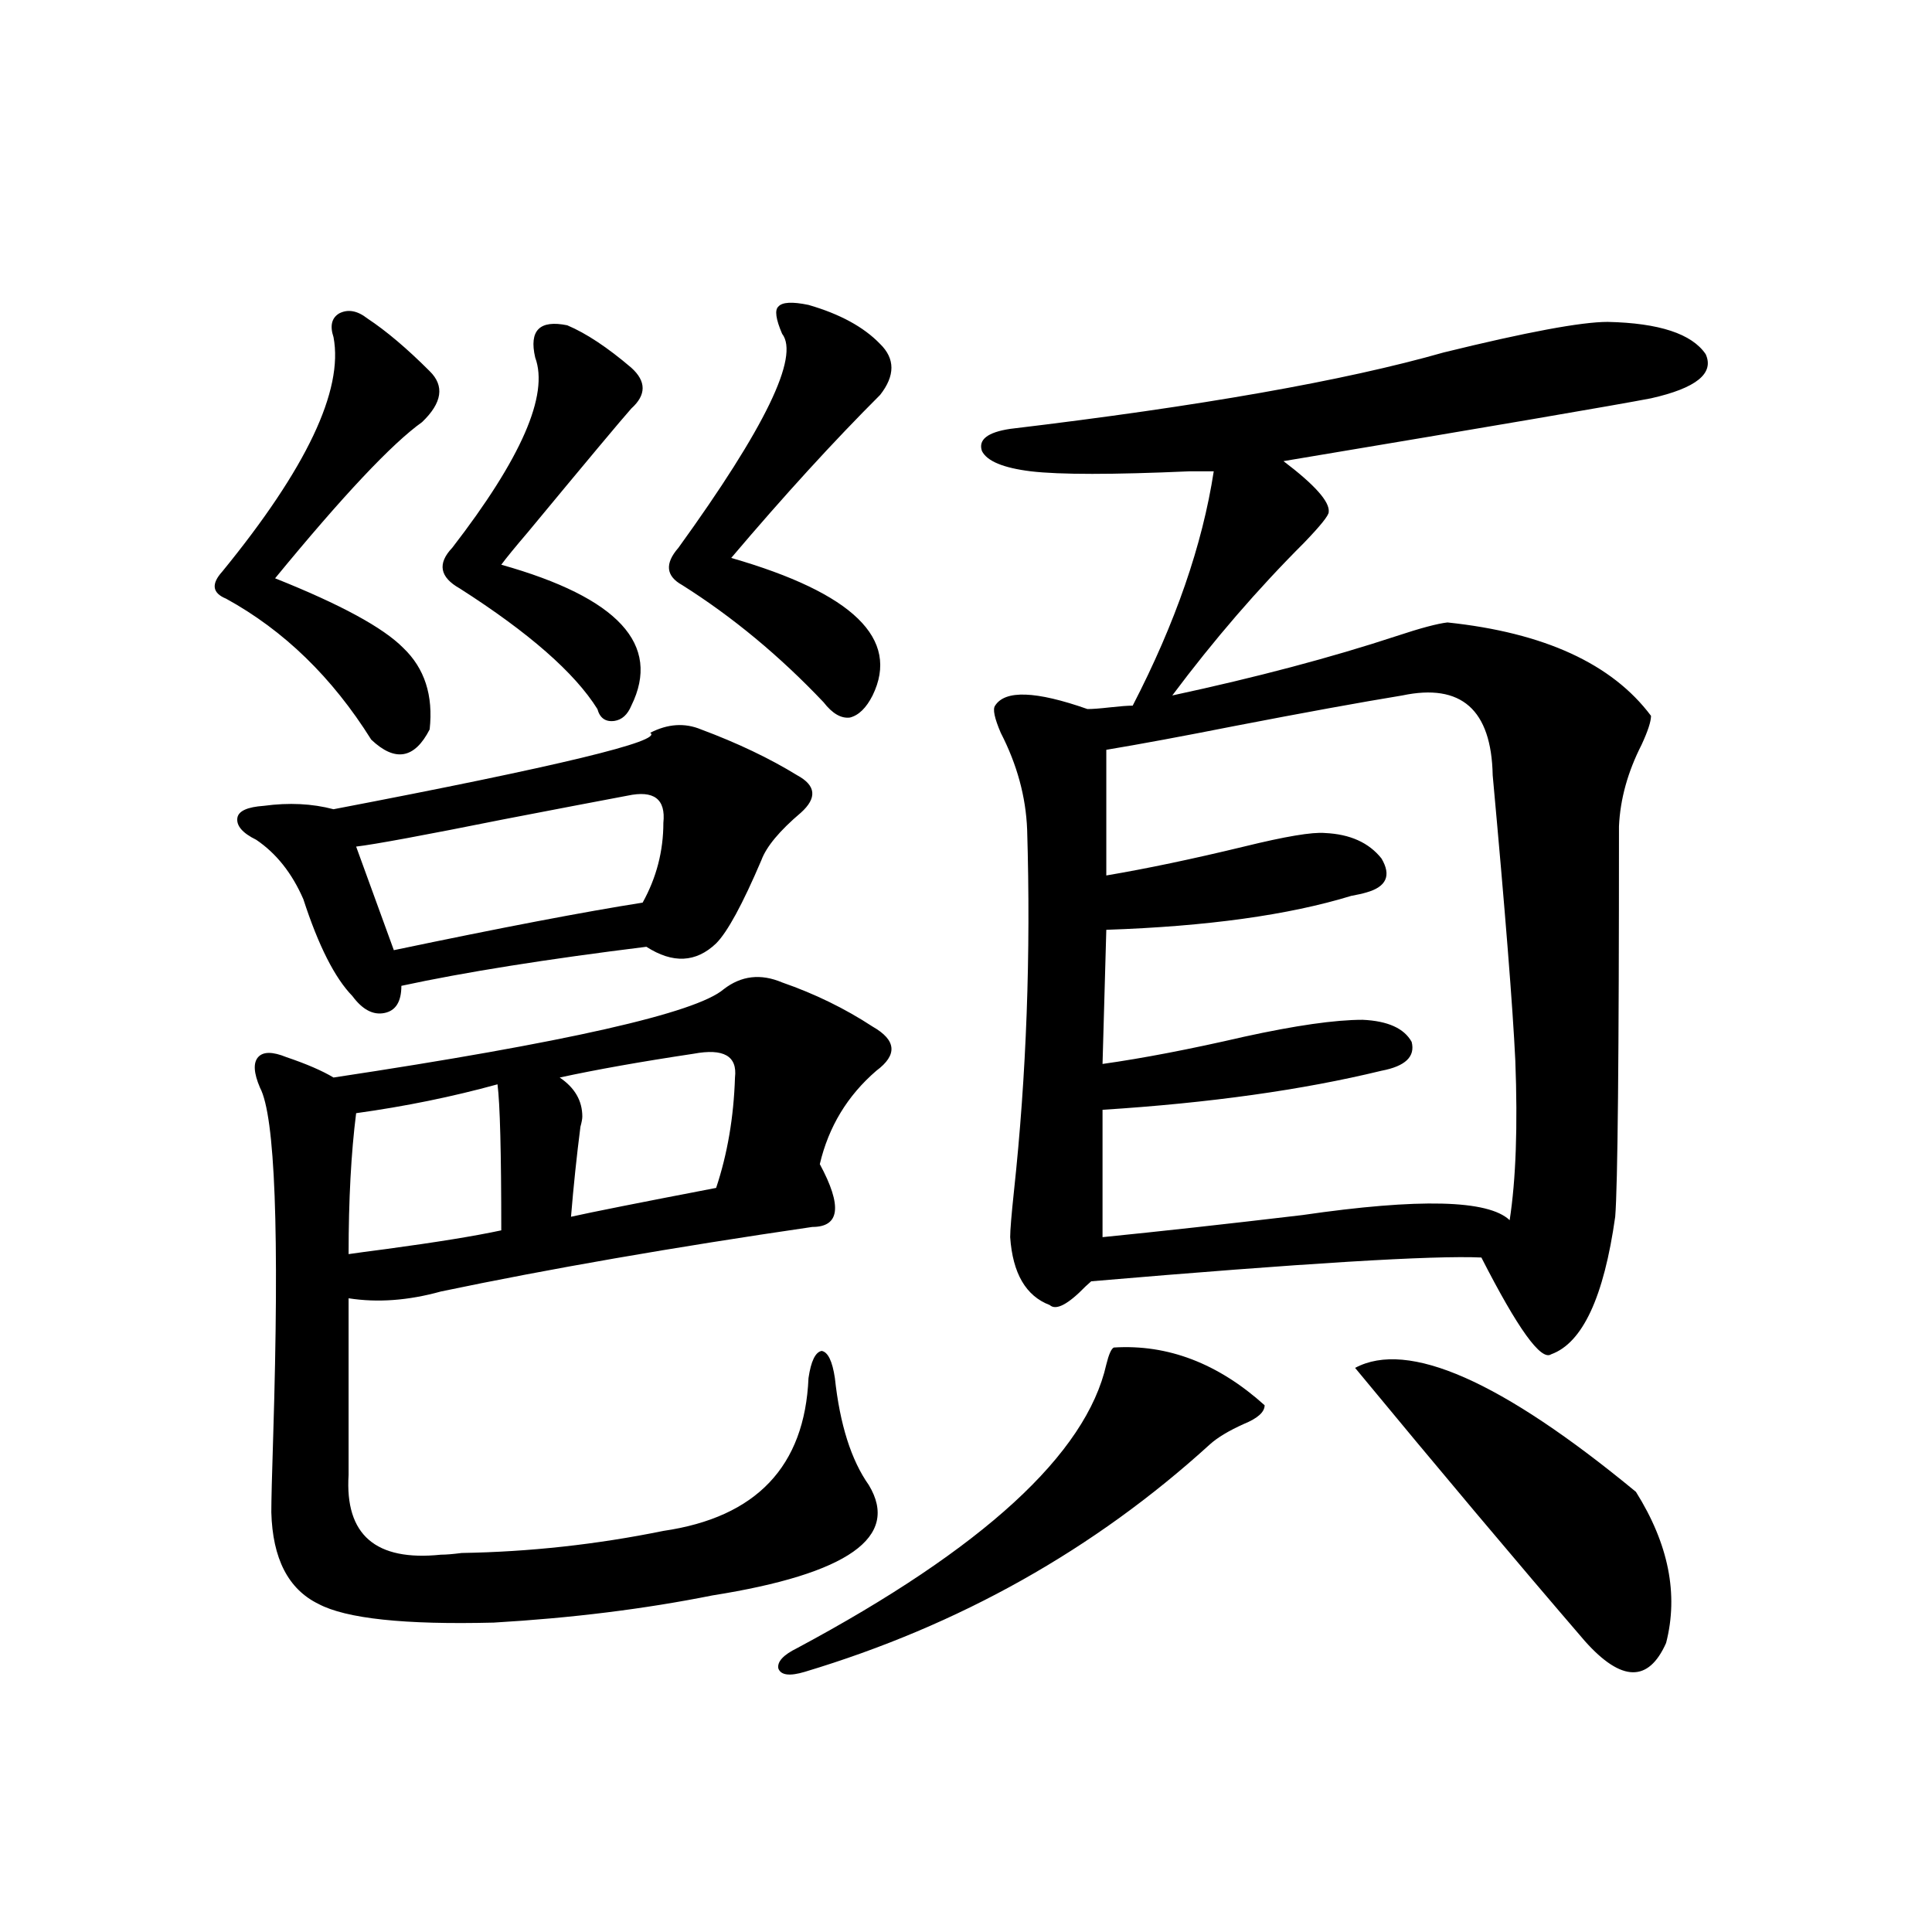 <?xml version="1.0" encoding="utf-8"?>
<!-- Generator: Adobe Illustrator 16.0.0, SVG Export Plug-In . SVG Version: 6.00 Build 0)  -->
<!DOCTYPE svg PUBLIC "-//W3C//DTD SVG 1.1//EN" "http://www.w3.org/Graphics/SVG/1.1/DTD/svg11.dtd">
<svg version="1.1" id="图层_1" xmlns="http://www.w3.org/2000/svg" xmlns:xlink="http://www.w3.org/1999/xlink" x="0px" y="0px"
	 width="1000px" height="1000px" viewBox="0 0 1000 1000" enable-background="new 0 0 1000 1000" xml:space="preserve">
<path d="M190.19,164.855c9.756,6.454,20.487,15.532,32.194,27.246c7.805,7.622,6.494,16.411-3.902,26.367
	c-15.609,11.138-40.975,38.095-76.096,80.859c33.811,13.485,55.929,25.488,66.34,36.035c11.052,10.547,15.609,24.609,13.658,42.188
	c-7.805,15.243-17.896,17.001-30.243,5.273c-20.167-32.218-45.212-56.538-75.12-72.949c-7.164-2.925-7.805-7.608-1.951-14.063
	c43.566-53.312,62.758-93.741,57.56-121.289c-1.951-5.851-0.976-9.956,2.927-12.305C180.1,159.884,184.978,160.763,190.19,164.855z
	 M362.869,377.551c18.856,7.031,35.441,14.941,49.755,23.73c9.756,5.273,10.396,11.728,1.951,19.336
	c-11.066,9.38-17.896,17.578-20.487,24.609c-9.756,22.852-17.561,37.216-23.414,43.066c-10.411,9.97-22.438,10.547-36.097,1.758
	c-52.041,6.454-94.312,13.184-126.826,20.215c0,8.212-2.927,12.896-8.78,14.063c-5.854,1.181-11.387-1.758-16.585-8.789
	c-9.115-9.366-17.561-26.065-25.365-50.098c-5.854-13.472-13.993-23.73-24.39-30.762c-7.164-3.516-10.411-7.319-9.756-11.426
	c0.641-3.516,5.198-5.562,13.658-6.152c13.003-1.758,25.03-1.167,36.097,1.758c116.415-22.261,171.048-35.444,163.898-39.551
	C345.629,374.626,354.409,374.035,362.869,377.551z M228.238,668.469c-16.92,4.696-32.85,5.864-47.804,3.516v91.406
	c-1.951,31.063,13.979,44.824,47.804,41.309c2.592,0,6.174-0.288,10.731-0.879c35.121-0.577,69.907-4.395,104.388-11.426
	c48.124-7.031,73.169-33.398,75.12-79.102c1.296-8.789,3.567-13.472,6.829-14.063c3.247,0.591,5.519,5.273,6.829,14.063
	c2.592,24.032,8.445,42.489,17.561,55.371c16.25,26.958-10.731,46.005-80.974,57.129c-35.121,7.031-72.849,11.714-113.168,14.063
	c-46.188,1.167-76.431-2.06-90.729-9.668c-15.609-7.622-23.749-23.429-24.39-47.461c0-5.851,0.32-19.034,0.976-39.551
	c3.247-105.469,0.976-165.522-6.829-180.176c-3.262-7.608-3.582-12.882-0.976-15.82c2.592-2.925,7.47-2.925,14.634,0
	c10.396,3.516,18.536,7.031,24.39,10.547c120.317-18.155,187.633-33.398,201.946-45.703c9.101-7.031,19.177-8.198,30.243-3.516
	c16.905,5.864,32.515,13.485,46.828,22.852c12.348,7.031,13.003,14.653,1.951,22.852c-14.969,12.896-24.725,29.004-29.268,48.34
	c11.707,21.685,10.396,32.52-3.902,32.52C348.235,645.617,284.167,656.755,228.238,668.469z M257.506,561.242
	c-23.414,6.454-47.804,11.426-73.169,14.941c-2.606,20.517-3.902,44.824-3.902,72.949c3.902-0.577,10.396-1.456,19.512-2.637
	c26.006-3.516,45.853-6.729,59.511-9.668C259.457,596.398,258.802,571.212,257.506,561.242z M184.337,438.195l19.512,53.613
	c55.929-11.714,98.854-19.913,128.777-24.609c7.149-12.882,10.731-26.655,10.731-41.309c1.296-12.305-4.878-16.987-18.536-14.063
	c-15.609,2.938-37.072,7.031-64.389,12.305C219.458,432.345,194.093,437.028,184.337,438.195z M293.603,168.371
	c9.756,4.106,20.808,11.426,33.17,21.973c7.805,7.031,7.805,14.063,0,21.094c-5.213,5.864-23.094,27.246-53.657,64.16
	c-6.509,7.622-11.066,13.184-13.658,16.699c60.486,17.001,82.925,41.309,67.315,72.949c-1.951,4.696-4.878,7.333-8.78,7.91
	c-4.558,0.591-7.484-1.456-8.78-6.152c-11.707-18.745-35.456-39.551-71.218-62.402c-10.411-5.851-11.707-12.882-3.902-21.094
	c35.762-46.28,50.075-79.102,42.926-98.438C273.756,171.008,279.289,165.446,293.603,168.371z M358.967,545.422
	c-27.316,4.106-50.41,8.212-69.267,12.305c7.805,5.273,11.707,12.017,11.707,20.215c0,1.181-0.335,2.938-0.976,5.273
	c-1.951,15.243-3.582,30.762-4.878,46.582c10.396-2.335,35.441-7.319,75.12-14.941c5.854-17.578,9.101-36.612,9.756-57.129
	C381.726,546.603,374.576,542.497,358.967,545.422z M418.478,157.824c16.25,4.696,28.612,11.426,37.072,20.215
	c7.805,7.622,7.805,16.411,0,26.367c-24.069,24.032-49.755,52.157-77.071,84.375c63.078,18.169,87.468,41.899,73.169,71.191
	c-3.262,6.454-7.164,10.259-11.707,11.426c-4.558,0.591-9.115-2.046-13.658-7.91c-22.773-24.019-47.163-44.233-73.169-60.645
	c-8.46-4.683-9.115-11.124-1.951-19.336c44.877-62.101,62.758-99.015,53.657-110.742c-3.262-7.608-3.902-12.305-1.951-14.063
	C404.819,156.368,410.018,156.066,418.478,157.824z M576.522,697.473c27.957-1.758,53.978,8.212,78.047,29.883
	c0,3.516-3.582,6.743-10.731,9.668c-7.805,3.516-13.658,7.031-17.561,10.547c-59.846,54.492-129.753,93.741-209.751,117.773
	c-7.805,2.335-12.362,1.758-13.658-1.758c-0.655-3.516,2.592-7.031,9.756-10.547c96.248-51.554,149.585-100.483,159.996-146.777
	C573.916,700.988,575.212,698.063,576.522,697.473z M832.126,166.613c26.661,0.591,43.566,6.152,50.73,16.699
	c4.543,9.97-4.878,17.578-28.292,22.852c-18.216,3.516-81.629,14.364-190.239,32.52c16.25,12.305,24.055,21.094,23.414,26.367
	c0,1.758-4.237,7.031-12.683,15.82c-24.069,24.032-46.828,50.399-68.291,79.102c43.566-9.366,82.27-19.624,116.095-30.762
	c12.348-4.093,21.128-6.44,26.341-7.031c50.075,5.273,85.196,21.396,105.363,48.34c0,2.938-1.631,7.91-4.878,14.941
	c-7.164,14.063-11.066,28.125-11.707,42.188c0,118.954-0.655,186.328-1.951,202.148c-5.854,41.61-16.92,65.341-33.17,71.191
	c-5.213,3.516-17.24-13.184-36.097-50.098c-24.725-1.167-92.04,2.938-201.946,12.305c-0.655,0.591-1.631,1.47-2.927,2.637
	c-9.115,9.38-15.289,12.606-18.536,9.668c-12.362-4.683-19.191-16.397-20.487-35.156c0-3.516,0.641-11.426,1.951-23.73
	c6.494-60.343,8.78-122.745,6.829-187.207c-0.655-16.987-5.213-33.687-13.658-50.098c-3.262-7.608-4.237-12.305-2.927-14.063
	c5.198-8.198,21.128-7.608,47.804,1.758c2.592,0,6.494-0.288,11.707-0.879c5.198-0.577,9.101-0.879,11.707-0.879
	c22.104-42.765,36.097-83.194,41.95-121.289c-1.311,0-5.533,0-12.683,0c-39.679,1.758-66.995,1.758-81.949,0
	c-14.313-1.758-22.773-5.273-25.365-10.547c-1.951-5.851,2.927-9.668,14.634-11.426c98.199-11.714,172.999-24.897,224.385-39.551
	C790.176,171.887,818.468,166.613,832.126,166.613z M725.787,359.973c-21.463,3.516-50.41,8.789-86.827,15.82
	c-26.676,5.273-48.779,9.38-66.34,12.305v65.039c20.808-3.516,44.542-8.487,71.218-14.941c21.463-5.273,35.441-7.608,41.95-7.031
	c13.003,0.591,22.759,4.985,29.268,13.184c5.198,8.789,2.592,14.653-7.805,17.578c-1.951,0.591-4.558,1.181-7.805,1.758
	c-32.529,9.97-74.8,15.82-126.826,17.578l-1.951,69.434c20.808-2.925,45.197-7.608,73.169-14.063
	c26.661-5.851,47.148-8.789,61.462-8.789c13.003,0.591,21.463,4.395,25.365,11.426c1.951,7.622-3.262,12.606-15.609,14.941
	c-40.975,9.97-89.113,16.699-144.387,20.215v65.918c29.268-2.925,63.733-6.729,103.412-11.426
	c60.486-8.789,96.248-7.91,107.314,2.637c3.247-21.094,4.223-48.628,2.927-82.617c-1.311-27.534-5.213-76.753-11.707-147.656
	C771.96,367.306,756.351,353.532,725.787,359.973z M701.397,708.02c27.316-14.64,75.761,6.743,145.362,64.16
	c16.905,26.958,22.104,53.022,15.609,78.223c-9.115,20.503-23.094,20.215-41.95-0.879
	C784.643,807.927,744.964,760.754,701.397,708.02z"/>
</svg>
